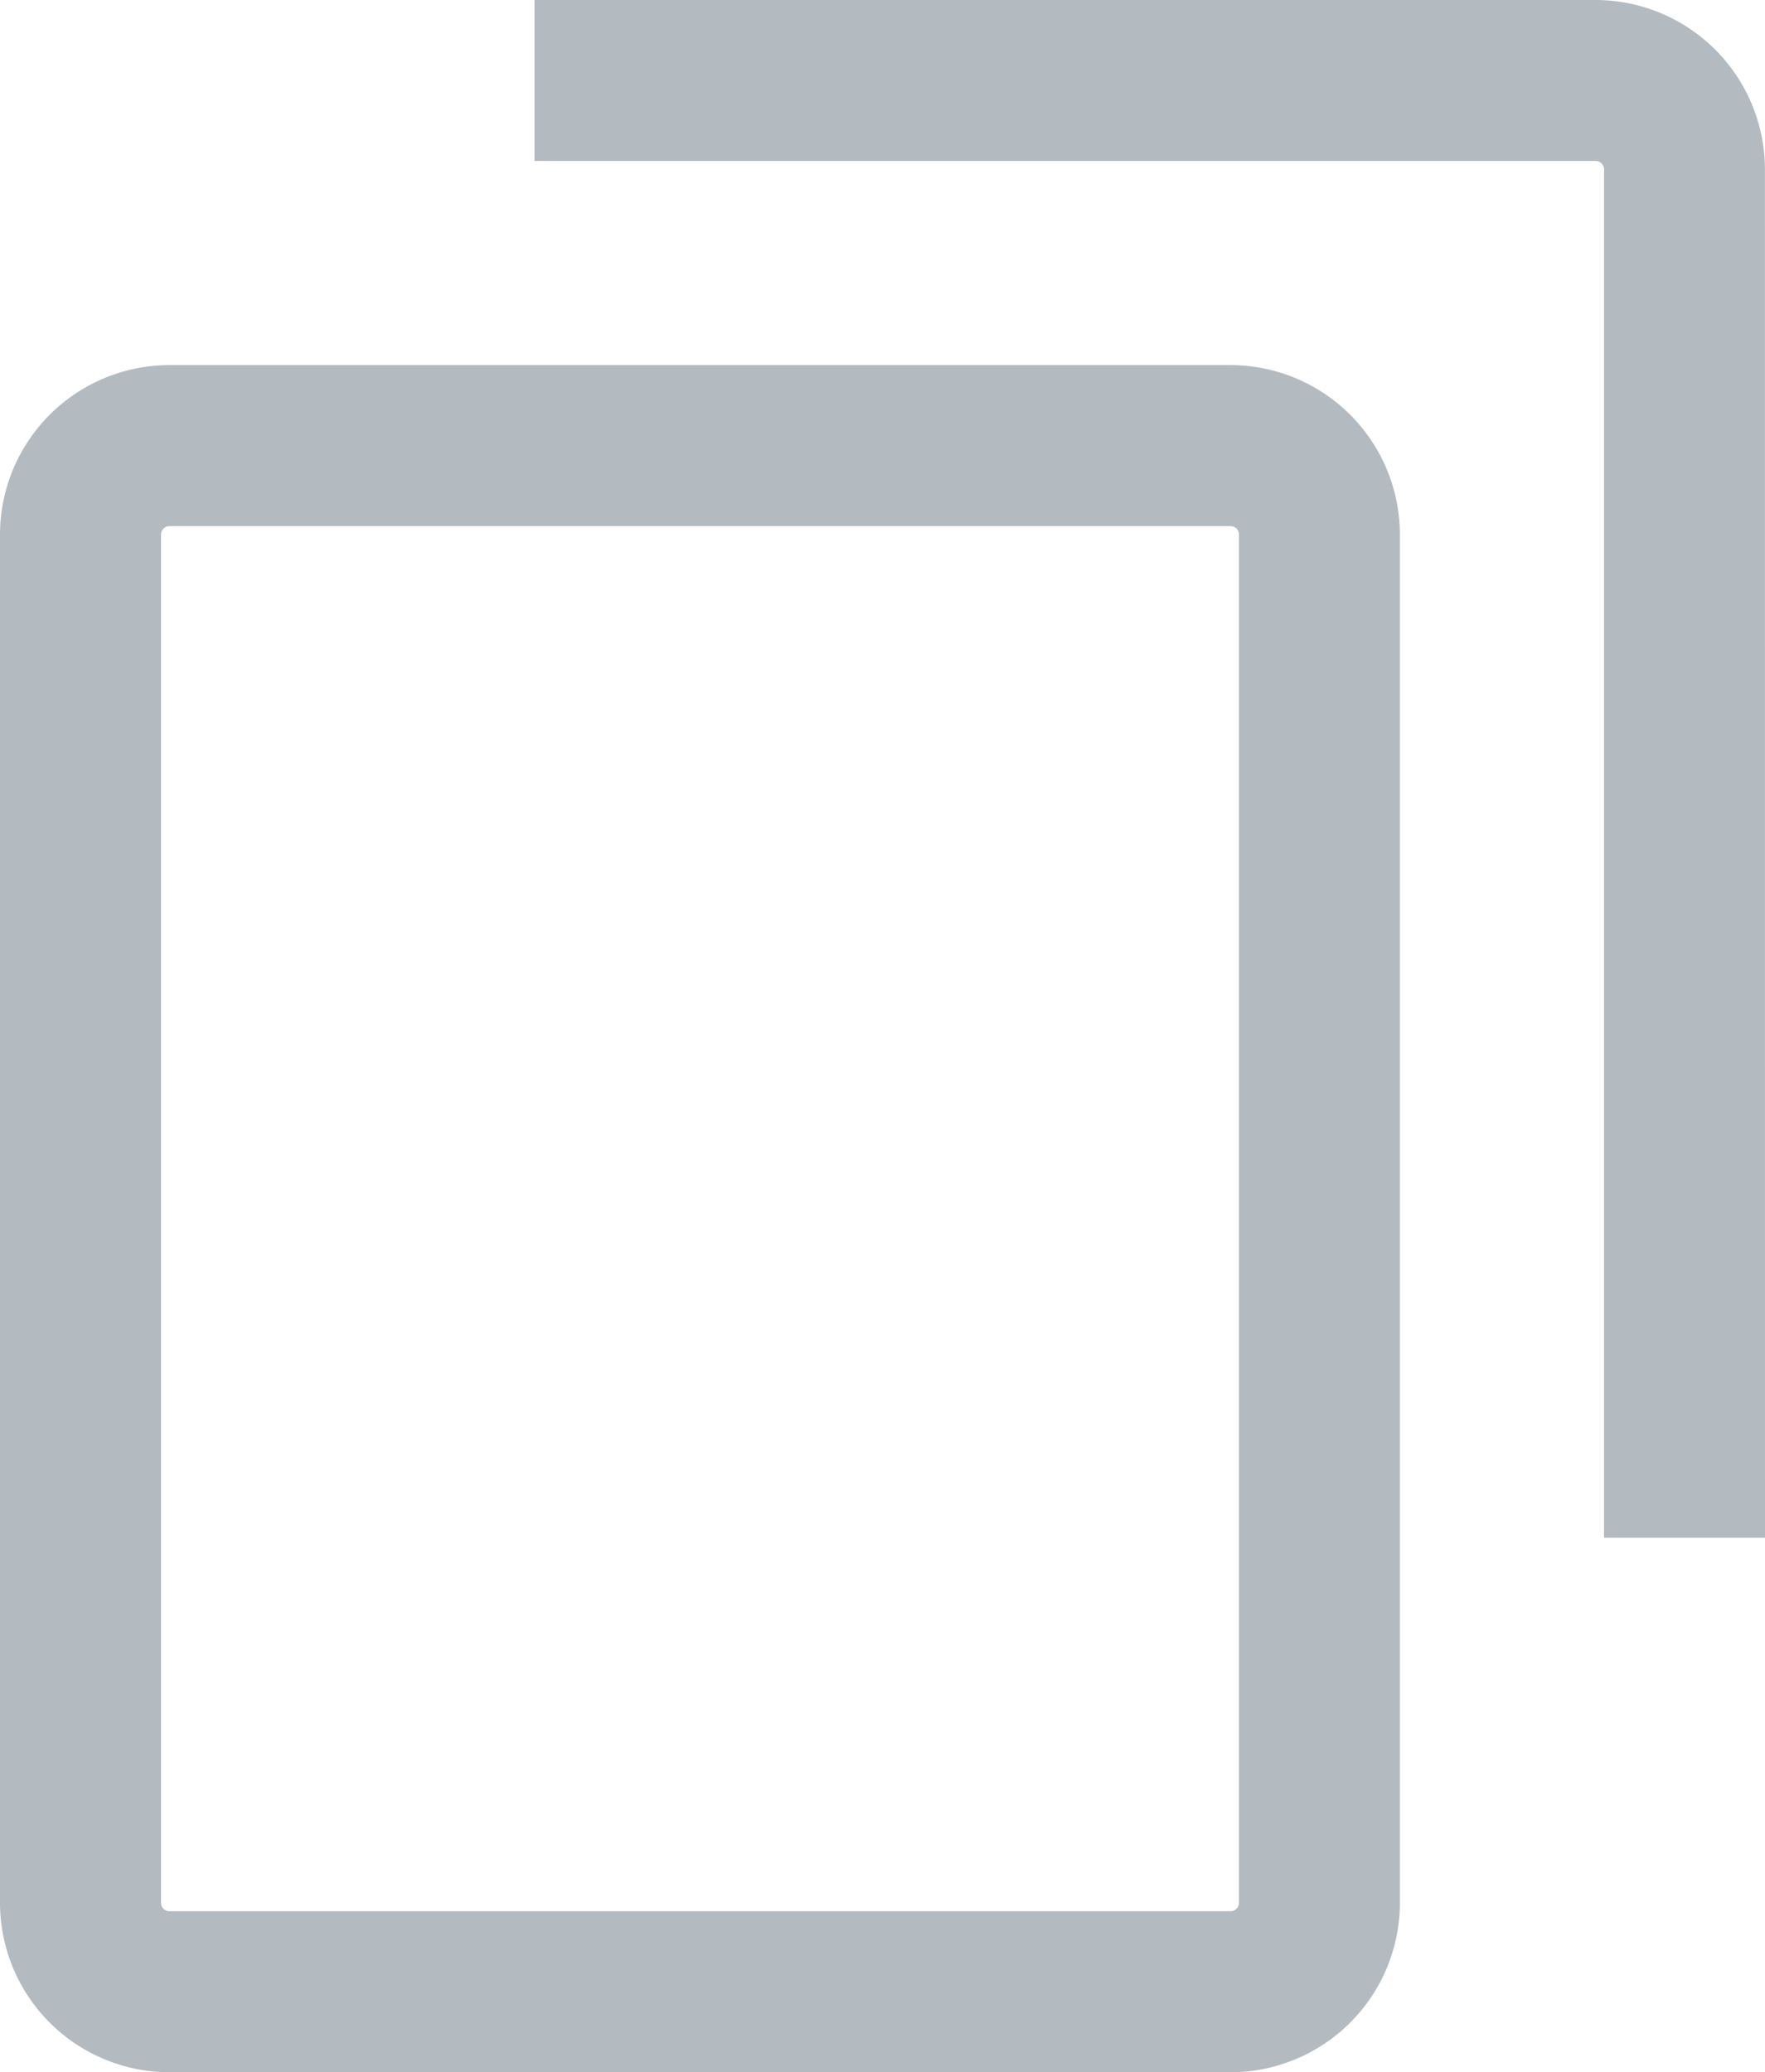 <svg xmlns="http://www.w3.org/2000/svg" width="28.004" height="32.88" viewBox="0 0 28.004 32.88"><g transform="translate(0 0)"><g transform="translate(0 0)"><g transform="translate(0 0)"><path d="M742.588,264.973H725.753a2.691,2.691,0,0,1-2.688-2.688V240.573a2.691,2.691,0,0,1,2.688-2.688h16.835a2.691,2.691,0,0,1,2.688,2.688v21.712A2.691,2.691,0,0,1,742.588,264.973Zm-16.835-24.533a.134.134,0,0,0-.133.133v21.712a.134.134,0,0,0,.133.133h16.835a.133.133,0,0,0,.134-.133V240.573a.133.133,0,0,0-.134-.133Z" transform="translate(-723.065 -232.092)" fill="#b3bbc1"/><path d="M759.189,250.946h-2.554V229.234a.134.134,0,0,0-.134-.134H739.665v-2.554H756.5a2.691,2.691,0,0,1,2.688,2.688Z" transform="translate(-731.185 -226.546)" fill="#b3bbc1"/></g></g></g></svg>